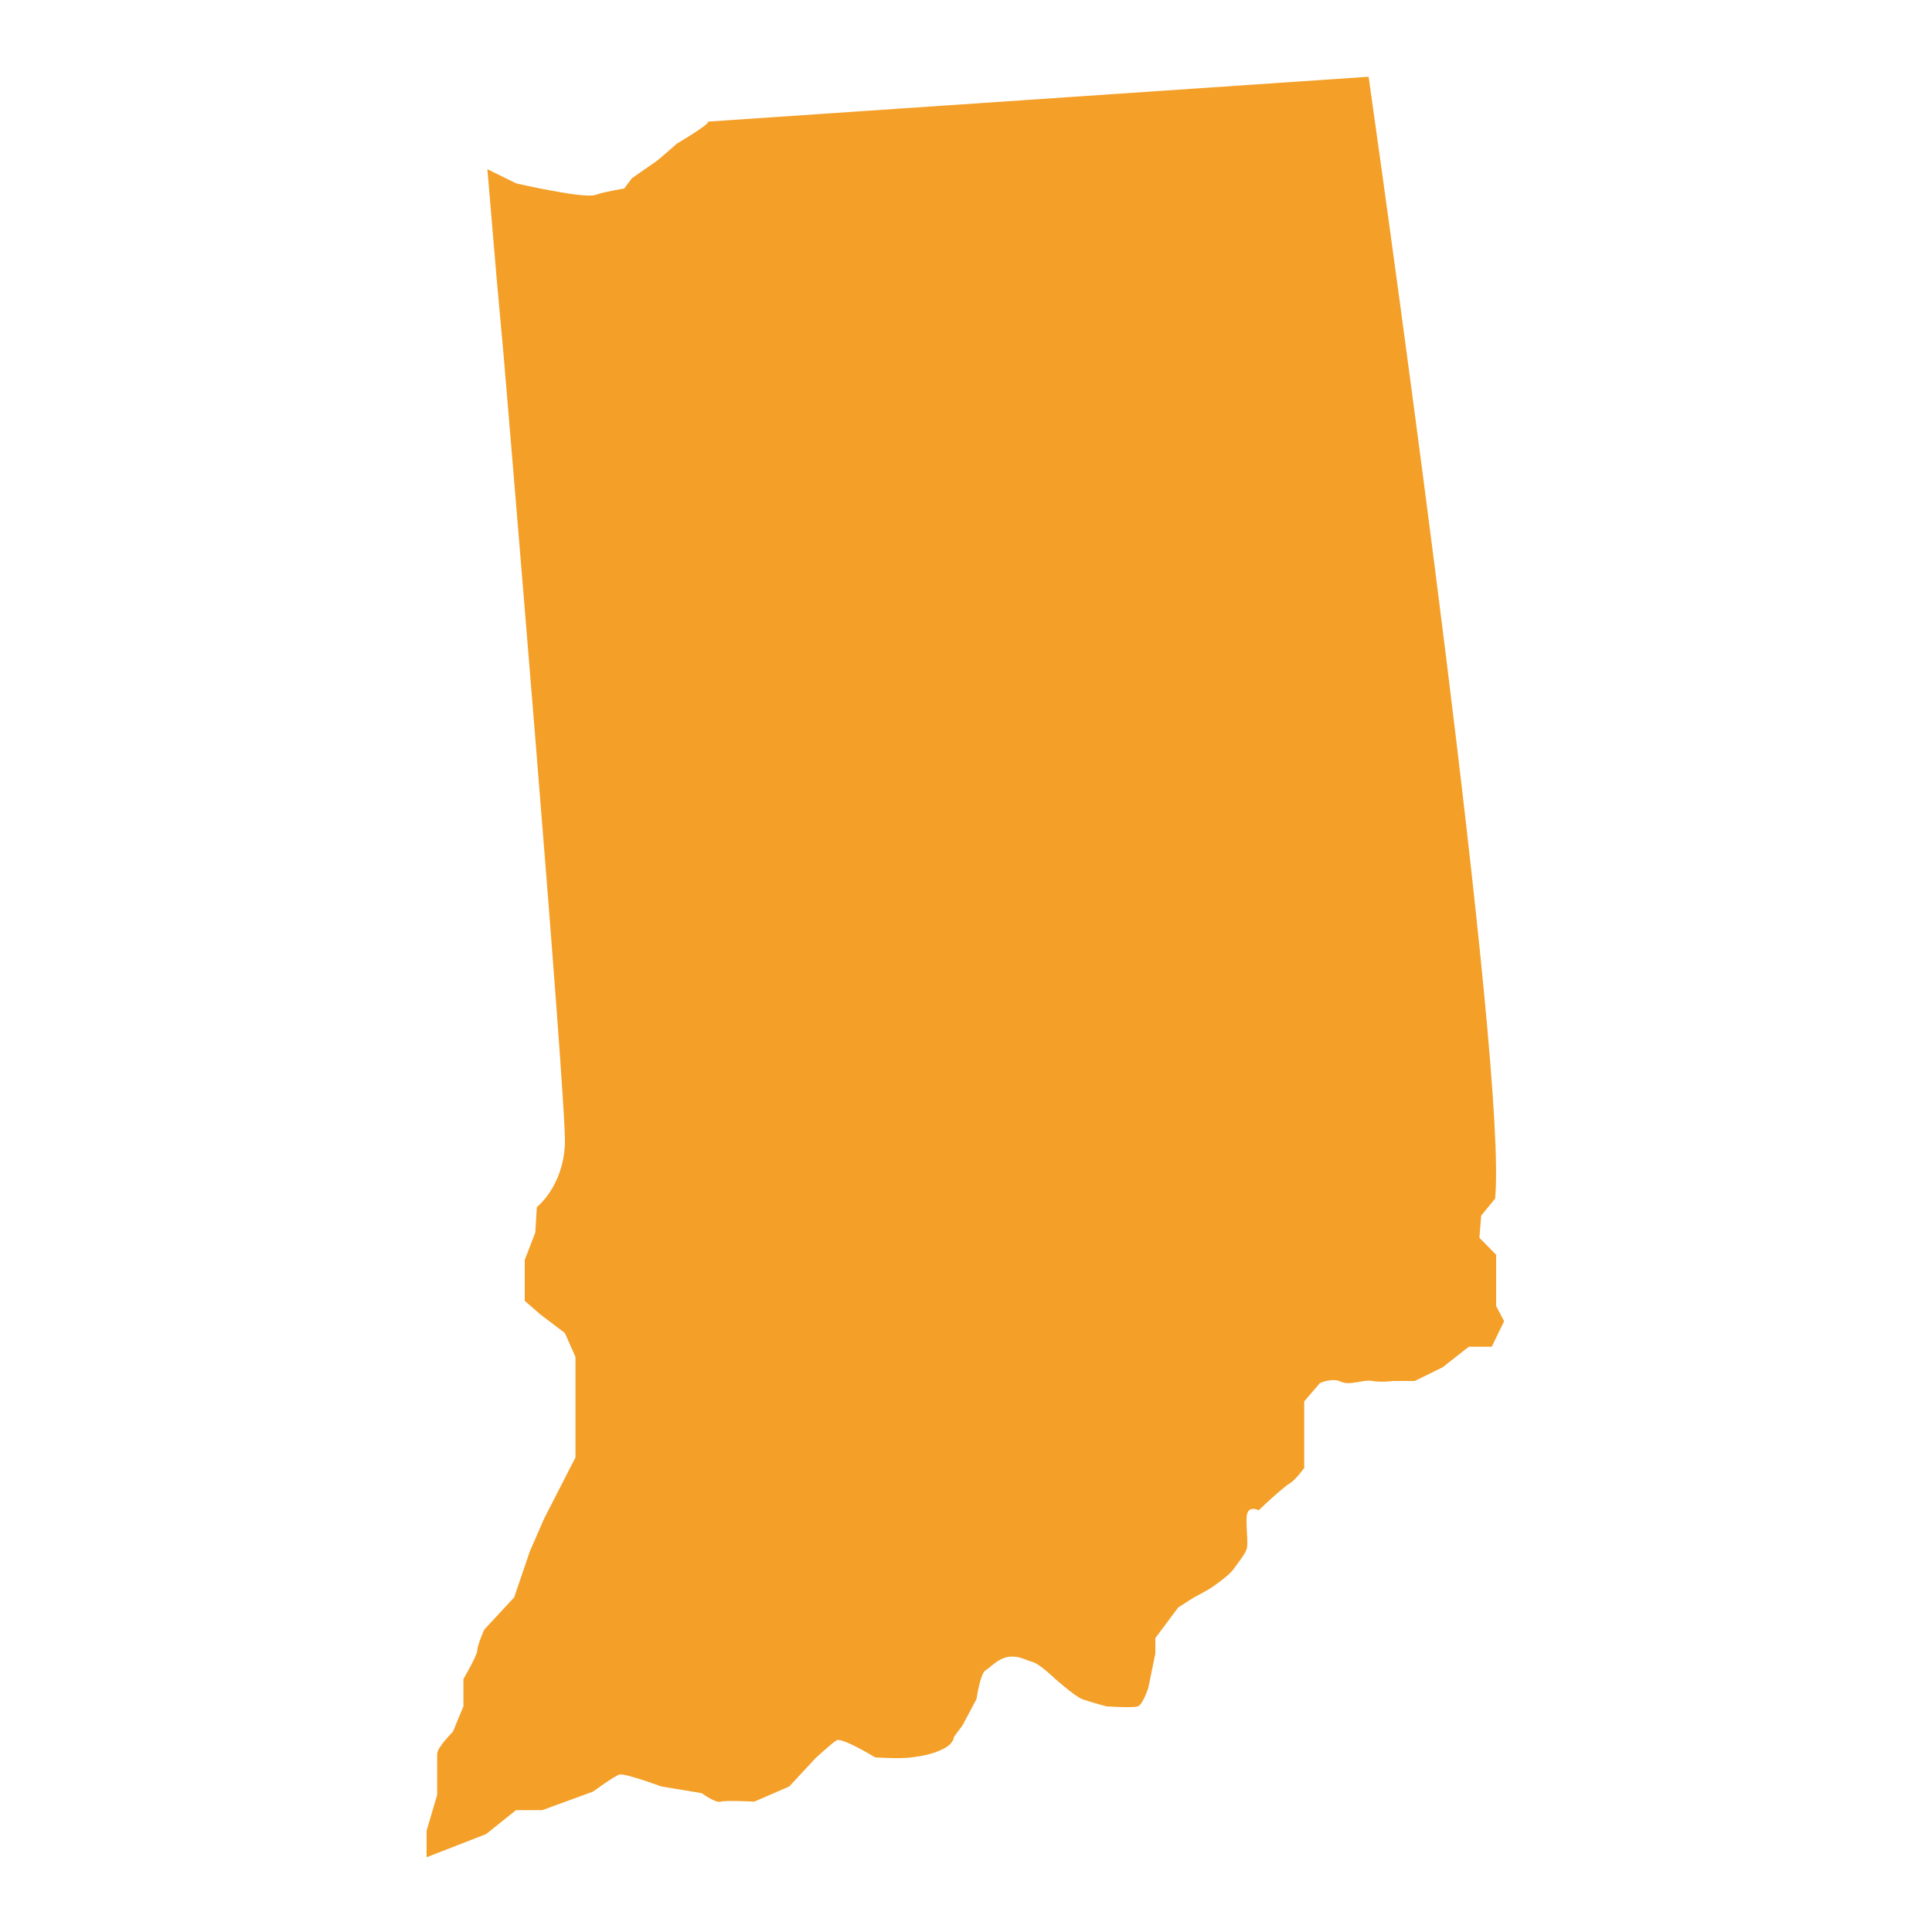 <svg version="1.2" xmlns="http://www.w3.org/2000/svg" viewBox="0 0 750 750" width="750" height="750"><style>.a{fill:#f49f28}</style><path class="a" d="m200.3 702.7h10.2l19.7-7.2c0 0 8.2-6 10.2-6.6 2-0.7 16.3 4.6 16.3 4.6l15.7 2.6c0 0 5.4 4 7.4 3.3 2.1-0.6 13 0 13 0l13.6-5.9 10.2-11c0 0 6.1-5.6 8.1-6.9 2.1-1.3 15 6.6 15 6.6 0 0 9.5 0.7 14.3 0 4.7-0.6 8.1-1.3 12.2-3.3 4.1-2 4.1-4.6 4.1-4.6l3.4-4.6 5.4-10.2c0 0 1.4-9.7 3.4-11 2.1-1.3 4.8-4.6 8.9-5.3 4.1-0.6 6.8 1.3 9.5 2 2.7 0.7 8.8 6.6 8.8 6.6 0 0 7.5 6.6 10.2 7.7 2.8 1.1 9.6 2.9 9.6 2.9 0 0 10.2 0.7 12.2 0 2-0.7 4.1-7.3 4.1-7.3l2.7-13.2v-6l8.9-11.9 6.1-3.9c0 0 5.4-2.7 8.1-4.7 2.8-2 6.2-4.6 7.5-6.6 1.4-2 4.1-5.3 4.8-7.3 0.7-1.9 0-5.9 0-11.9 0-5.9 4.7-3.3 4.7-3.3 0 0 5.5-5.3 9.6-8.6 4-3.3 0 0 2.7-2 2.7-1.9 5.4-5.9 5.4-5.9v-8.6-11.3-5.9l6.1-7.1c0 0 4.8-2.2 8.2-0.5 3.4 1.6 8.8-1 12.2-0.3 3.4 0.6 8.2 0 8.2 0h8.2l10.8-5.3 10.2-8h8.9l4.8-9.9-3.1-5.9v-10-9.9l-6.5-6.6 0.7-8.6 5.4-6.6c4.9-49.5-39.4-366.9-49.1-435.5l-256.3 17.4q0 0.1-0.1 0.2c-0.5 1.5-12.2 8.4-12.2 8.4 0 0-6.7 6-8.2 7-1.5 1-9.2 6.4-9.2 6.4l-3 4c0 0-6.7 1-11.3 2.5-4.5 1.5-30.6-4.5-30.6-4.5l-11.2-5.5 3.6 42.4 2.7 29.8c0 0 24.5 289.7 23.8 306.2-0.7 16.6-10.9 24.5-10.9 24.5l-0.6 9.9-4.1 10.6v15.9l6.1 5.3 9.5 7.2 4.1 9.3v14.5 10.6 13.9l-3.4 6.6-8.8 17.2-5.5 12.6-6.1 17.9-11.6 12.5c0 0-2.7 6-2.7 8 0 2-5.4 11.2-5.4 11.2v10.6l-4.1 9.9c0 0-6.1 6-6.1 8.6 0 2.7 0 15.9 0 15.9l-4.1 13.9v10.3l23.1-9z"/></svg>
